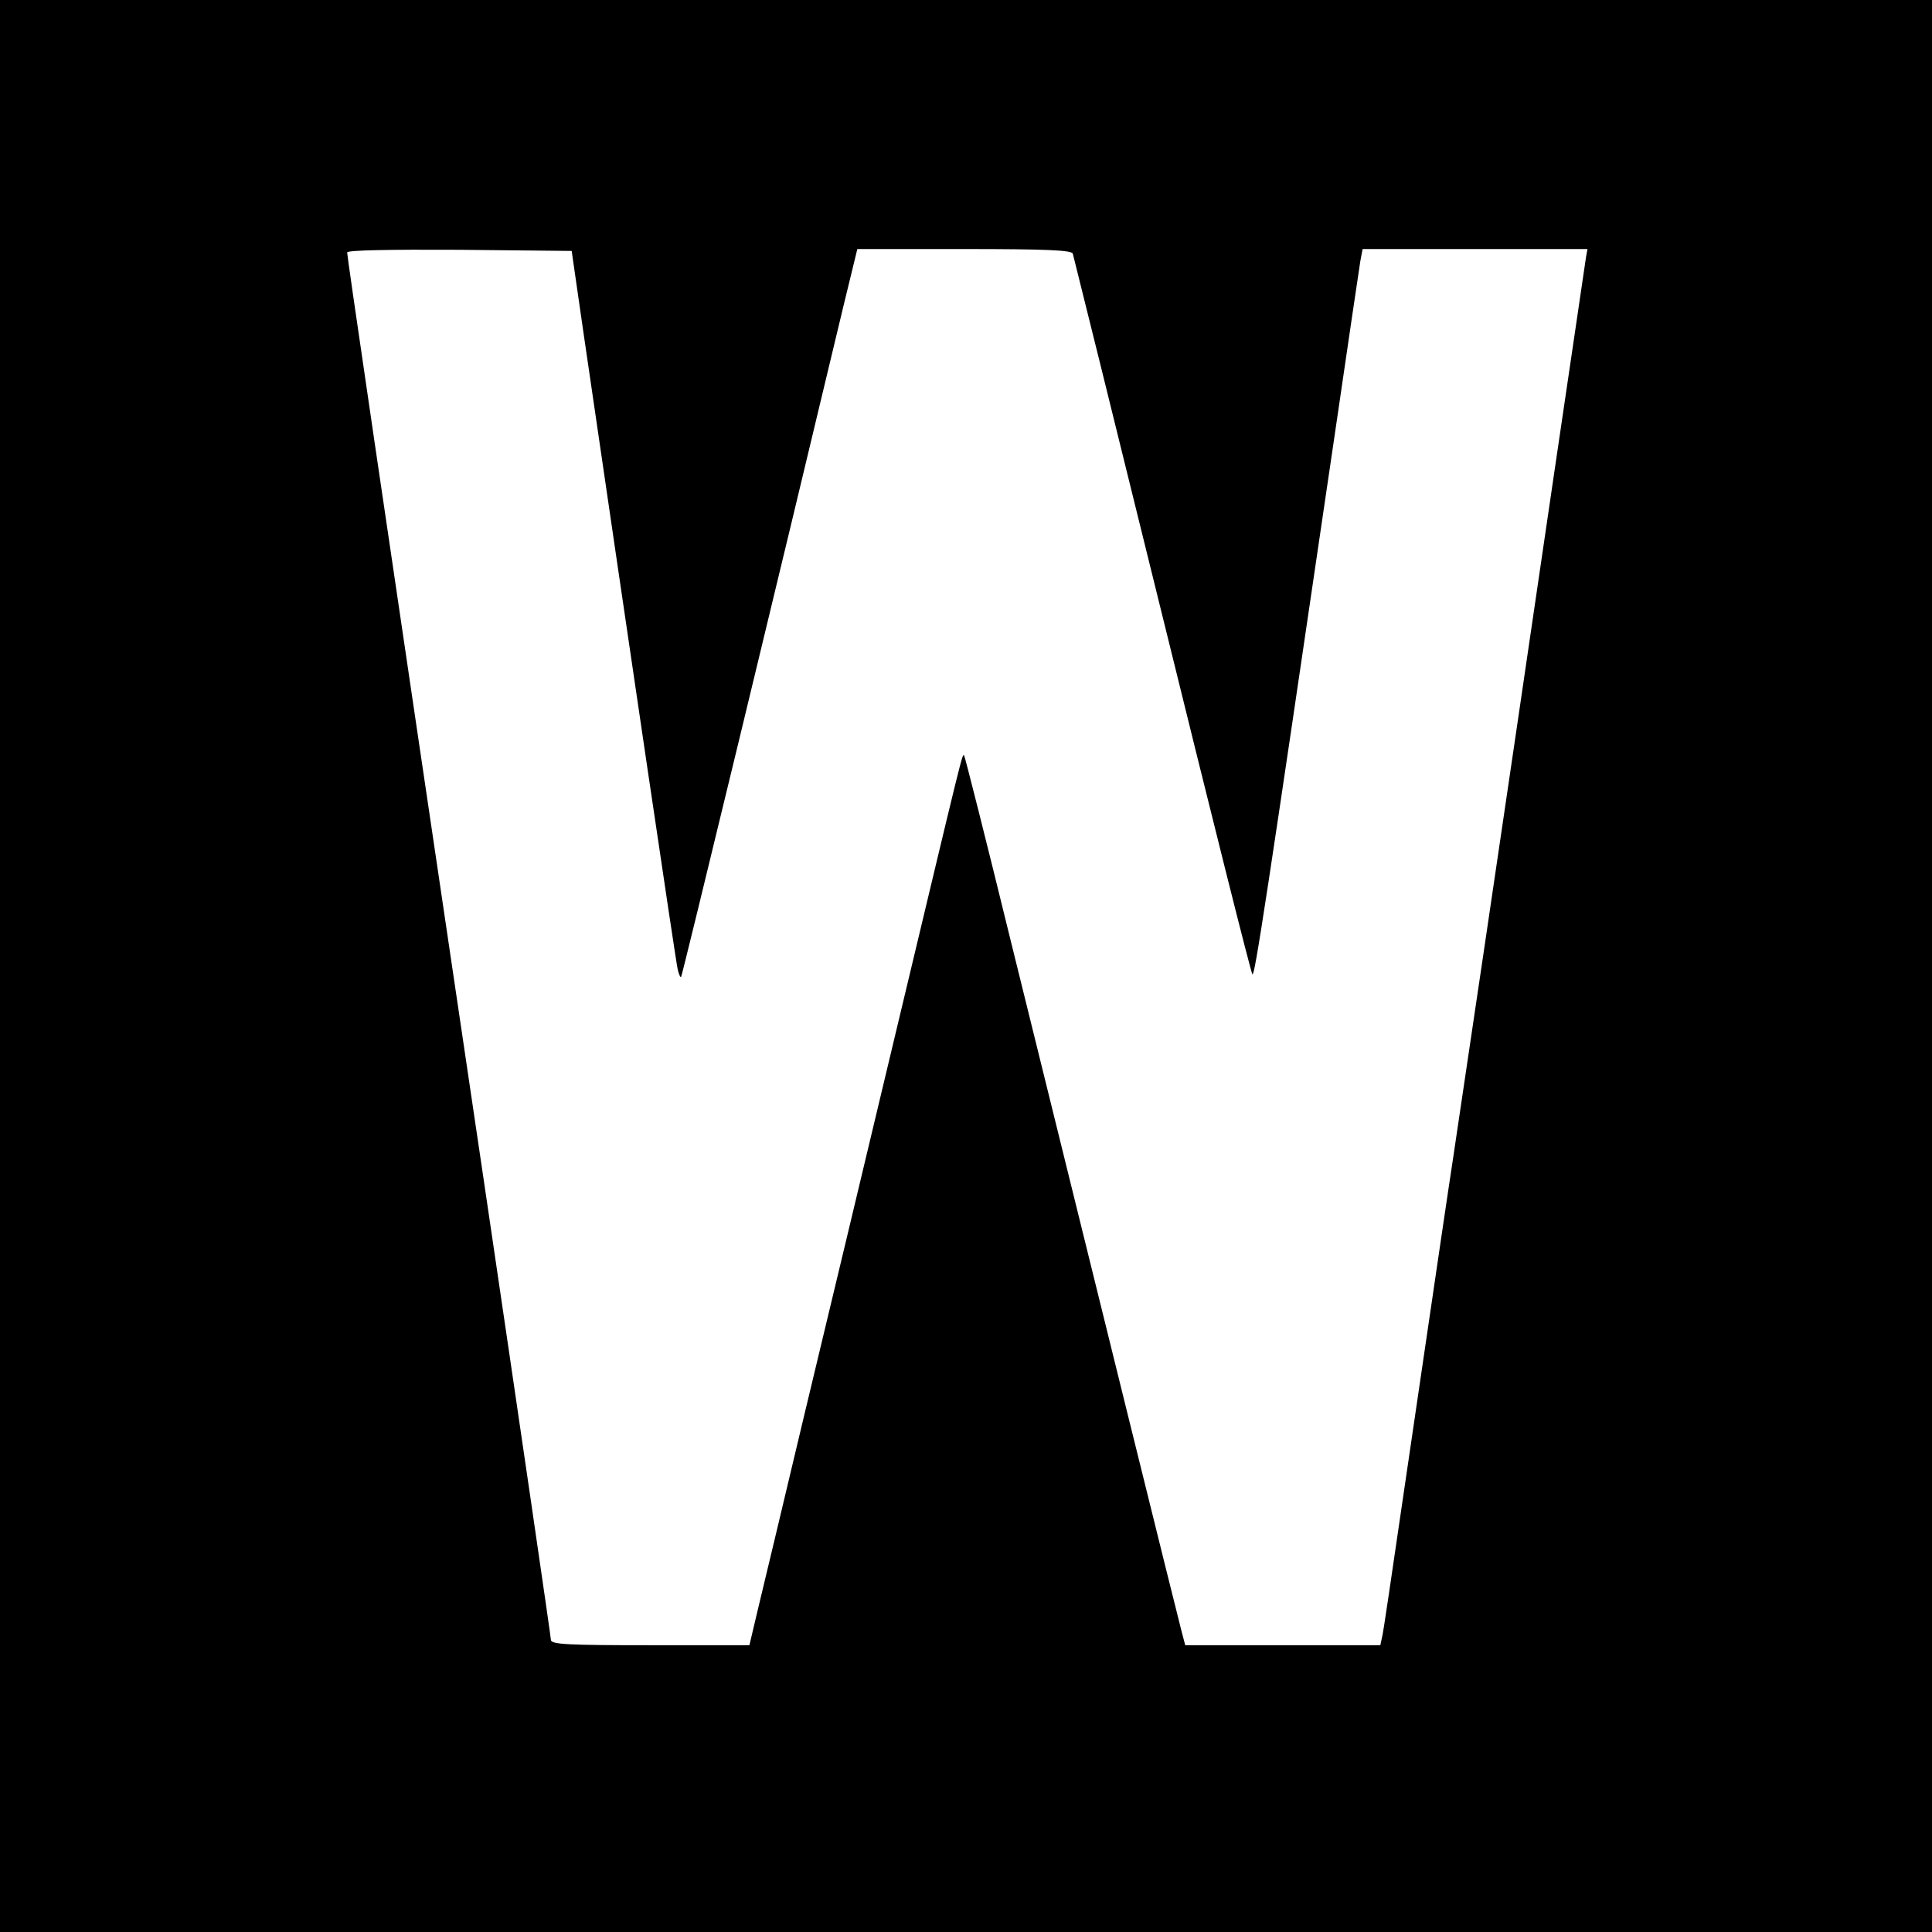 <?xml version="1.0" standalone="no"?>
<!DOCTYPE svg PUBLIC "-//W3C//DTD SVG 20010904//EN"
 "http://www.w3.org/TR/2001/REC-SVG-20010904/DTD/svg10.dtd">
<svg version="1.0" xmlns="http://www.w3.org/2000/svg"
 width="512pt" height="512pt" viewBox="0 0 512 512"
 preserveAspectRatio="xMidYMid meet">
<g transform="translate(0,512) scale(0.1,-0.1)"
fill="#000000" stroke="none">
<path d="M0 2560 l0 -2560 2560 0 2560 0 0 2560 0 2560 -2560 0 -2560 0 0
-2560z m1546 1680 c124 -849 245 -1669 250 -1689 3 -13 7 -22 9 -20 3 3 260
1065 430 1777 l37 152 283 0 c217 0 284 -3 288 -12 2 -7 109 -438 237 -958
128 -520 235 -948 239 -952 6 -7 35 183 217 1422 35 239 66 450 69 468 l6 32
298 0 298 0 -4 -22 c-2 -13 -39 -266 -83 -563 -160 -1092 -251 -1703 -270
-1830 -11 -71 -49 -330 -85 -575 -96 -656 -96 -653 -101 -682 l-6 -28 -258 0
-259 0 -10 38 c-10 37 -227 915 -452 1827 -66 270 -122 491 -124 493 -5 5 -2
15 -170 -688 -86 -360 -201 -842 -256 -1070 -54 -228 -109 -457 -121 -507
l-22 -93 -263 0 c-215 0 -263 2 -263 14 0 7 -81 562 -180 1232 -288 1942 -360
2434 -360 2445 0 6 111 8 298 7 l297 -3 31 -215z"/>
</g>
</svg>
